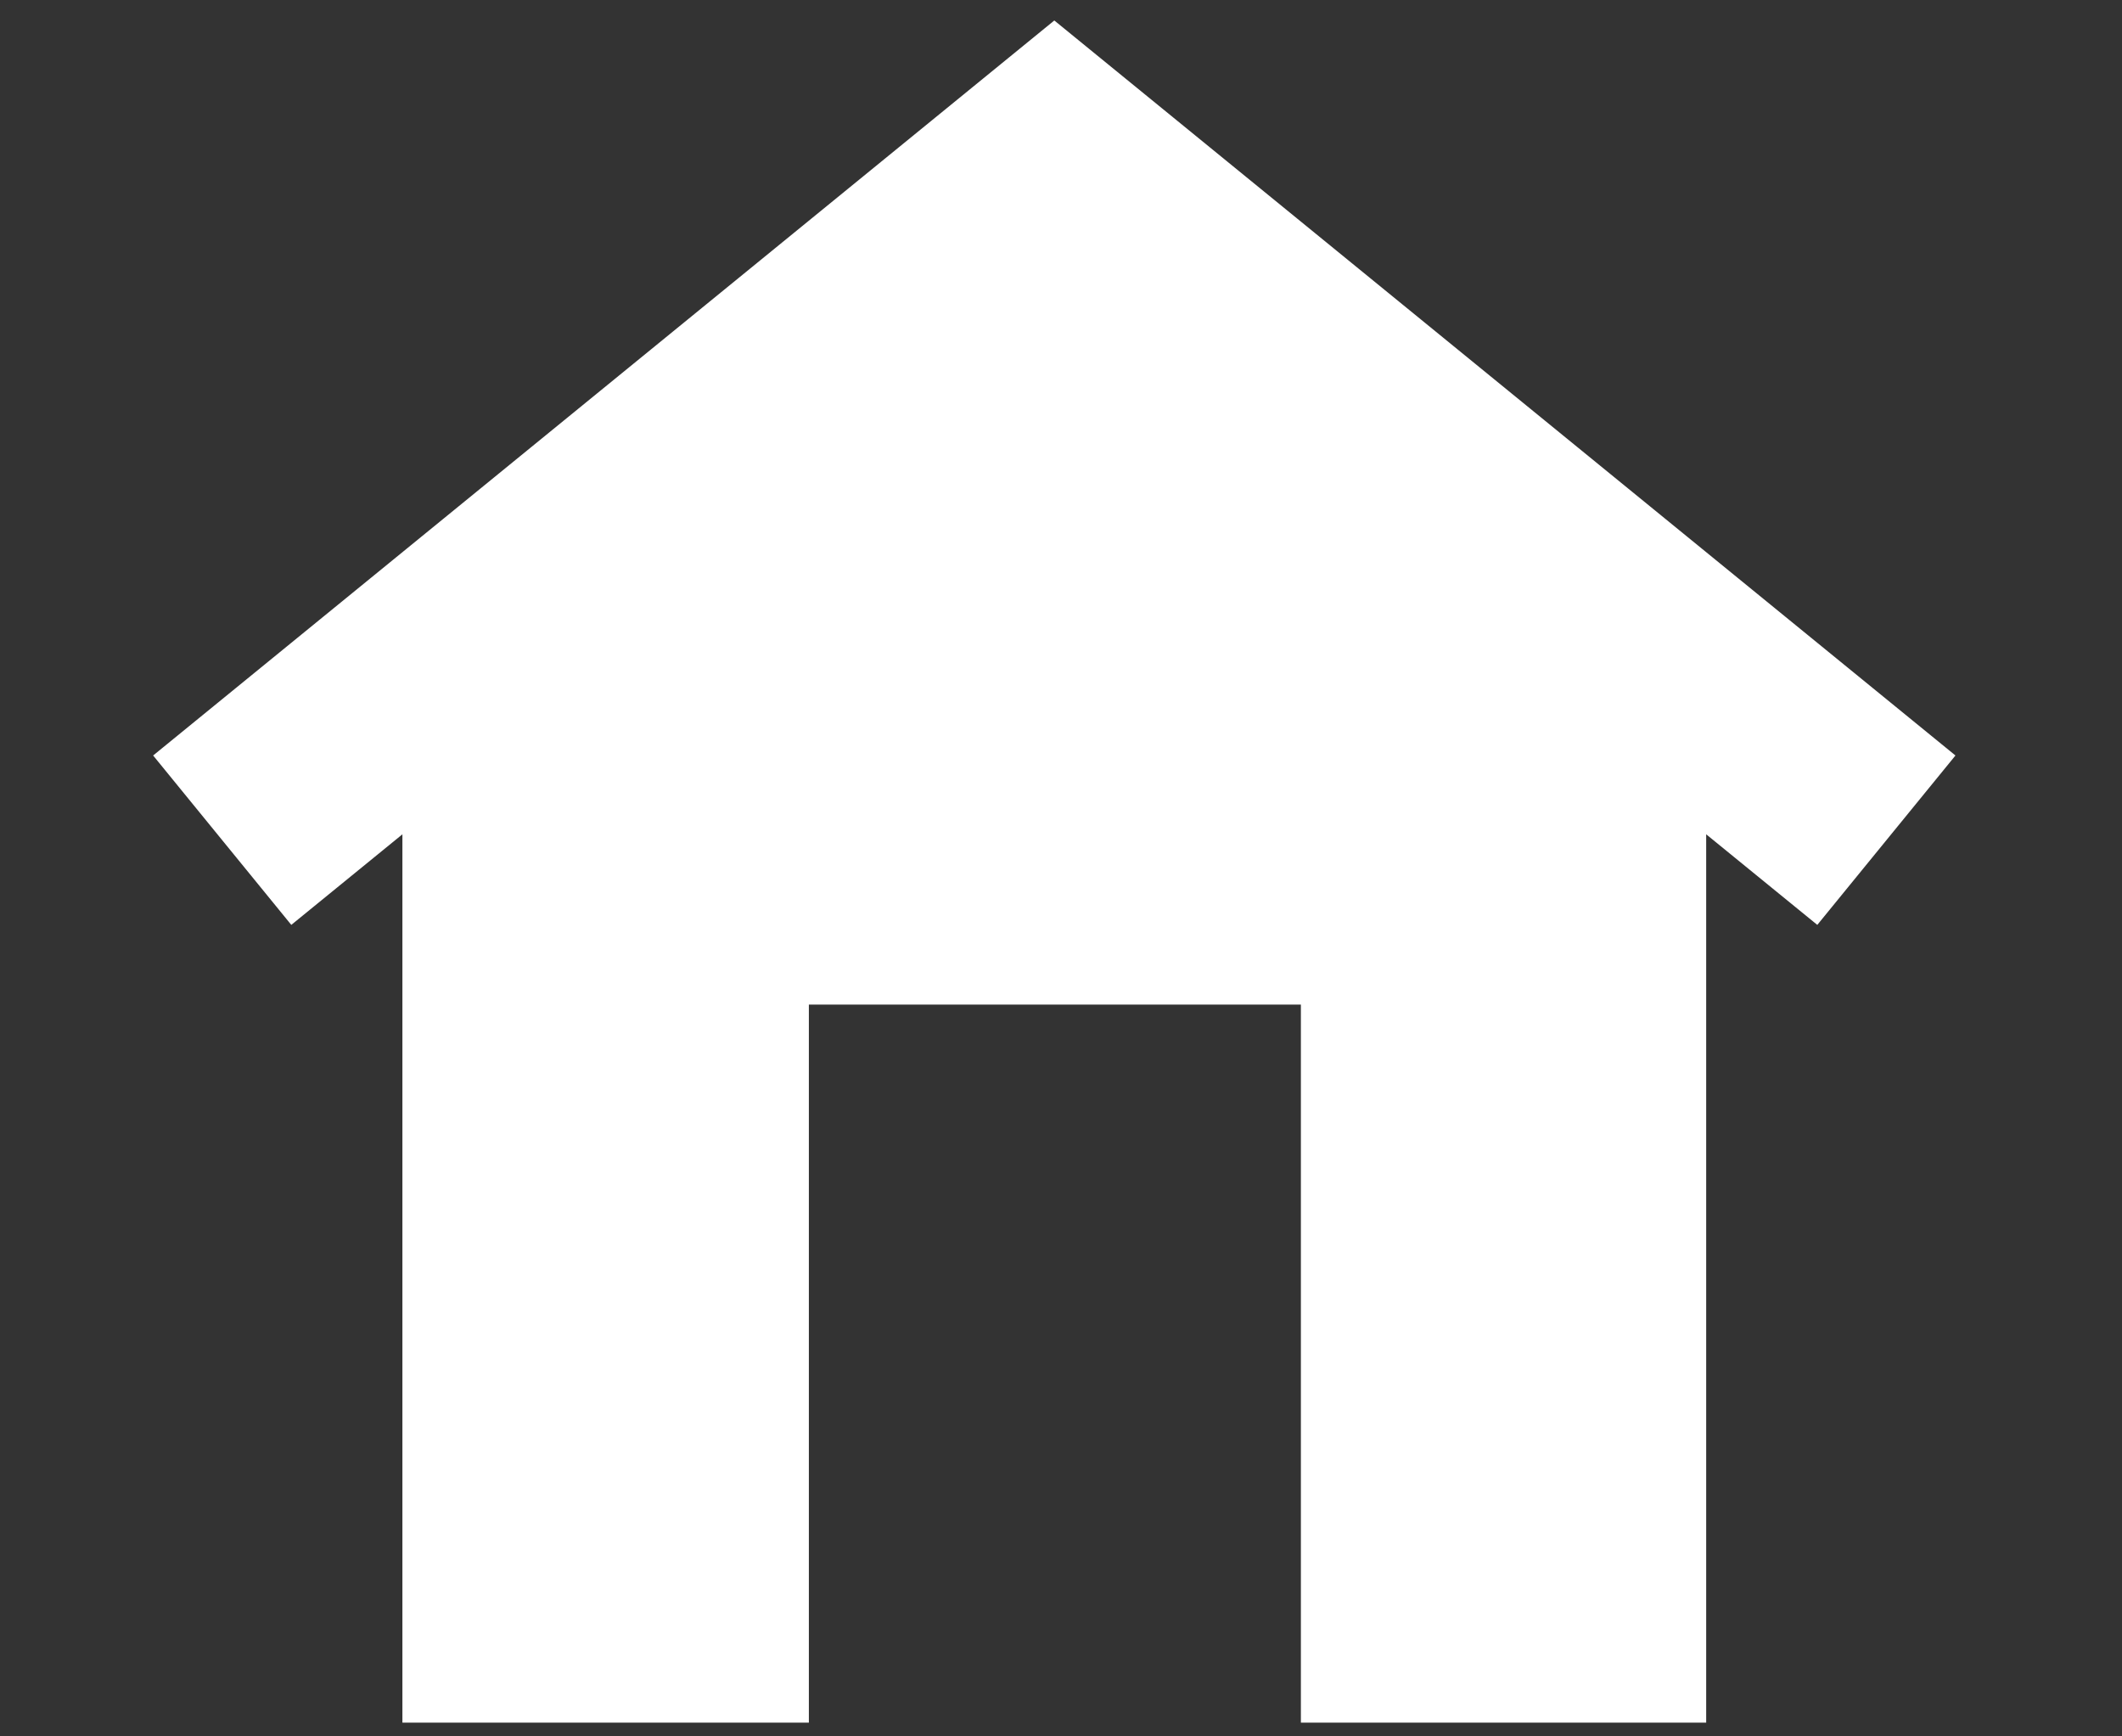 <?xml version="1.0" encoding="utf-8"?>
<!-- Generator: Adobe Illustrator 16.0.3, SVG Export Plug-In . SVG Version: 6.00 Build 0)  -->
<!DOCTYPE svg PUBLIC "-//W3C//DTD SVG 1.1//EN" "http://www.w3.org/Graphics/SVG/1.1/DTD/svg11.dtd">
<svg version="1.1" id="レイヤー_1" xmlns="http://www.w3.org/2000/svg" xmlns:xlink="http://www.w3.org/1999/xlink" x="0px"
	 y="0px" width="66px" height="54px" viewBox="0 0 66 54" enable-background="new 0 0 66 54" xml:space="preserve">
<rect x="0" y="0" width="66" height="54" fill="#333333" stroke="none"/>
<polygon fill="#FFFFFF" points="32.792,0.637 4.763,23.495 9.06,28.763 12.516,25.946 12.516,53.573 25.158,53.573 25.158,31.242 
	40.461,31.242 40.461,53.573 53.067,53.573 53.067,25.946 56.523,28.763 60.82,23.495 "/>
</svg>
